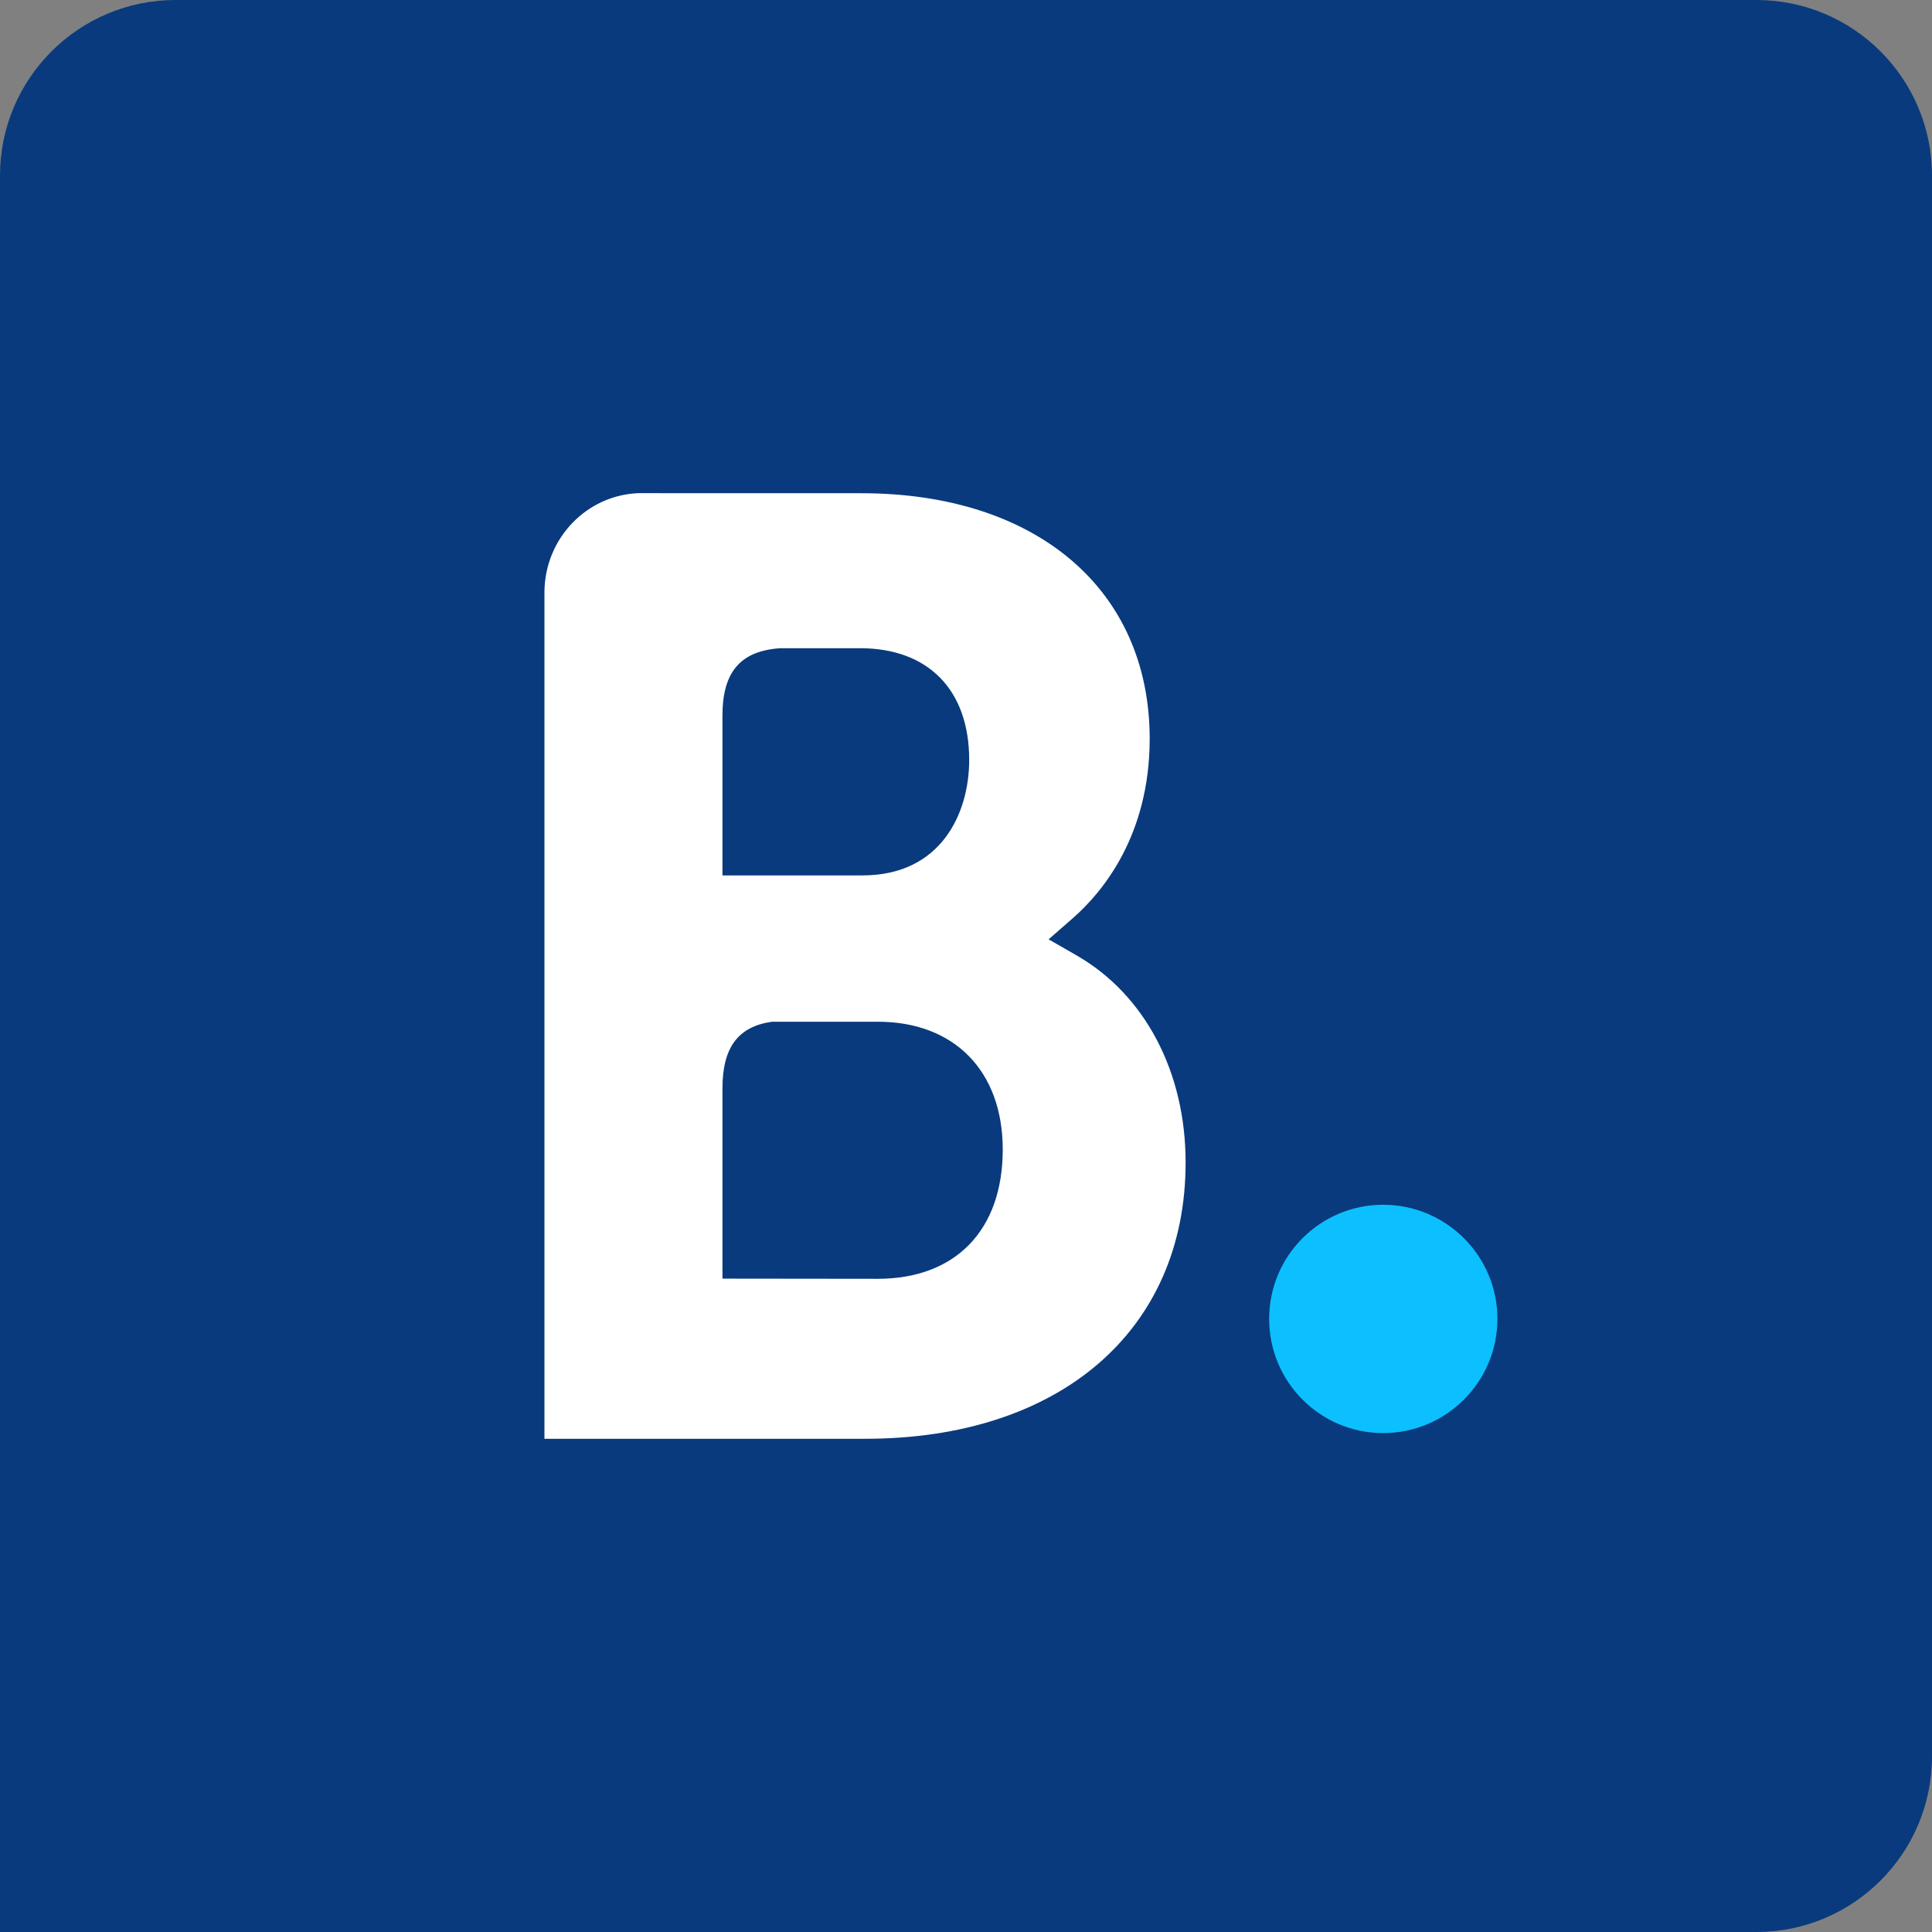 <?xml version="1.0" encoding="UTF-8"?> <svg xmlns="http://www.w3.org/2000/svg" width="55" height="55" viewBox="0 0 55 55" fill="none"><rect x="0" y="0" width="55" height="55" fill="#808080" stroke="none"/><g clip-path="url(#clip0_4865_2952)"><path d="M0 5C0 2.239 2.239 0 5 0H50C52.761 0 55 2.239 55 5V50C55 52.761 52.761 55 50 55H0V5Z" fill="#093A7D"></path><path d="M24.996 36.405L20.567 36.4V30.984C20.567 29.827 21.006 29.225 21.974 29.087H24.996C27.152 29.087 28.546 30.477 28.546 32.726C28.546 35.035 27.187 36.402 24.996 36.405ZM20.567 21.797V20.371C20.567 19.123 21.083 18.53 22.214 18.453H24.482C26.426 18.453 27.591 19.642 27.591 21.634C27.591 23.15 26.792 24.921 24.553 24.921H20.567V21.797ZM30.653 27.201L29.852 26.741L30.551 26.13C31.365 25.415 32.729 23.806 32.729 21.032C32.729 16.782 29.506 14.041 24.518 14.041H18.826V14.039H18.177C16.699 14.095 15.514 15.325 15.499 16.845V40.959H24.63C30.174 40.959 33.752 37.873 33.752 33.093C33.752 30.52 32.596 28.32 30.653 27.201Z" fill="white"></path><path d="M36.13 37.547C36.13 35.75 37.583 34.297 39.374 34.297C41.168 34.297 42.628 35.75 42.628 37.547C42.628 39.341 41.168 40.797 39.374 40.797C37.583 40.797 36.13 39.341 36.13 37.547Z" fill="#0CBFFF"></path></g><defs><clipPath id="clip0_4865_2952"><rect width="55" height="55" fill="white"></rect></clipPath></defs></svg> 